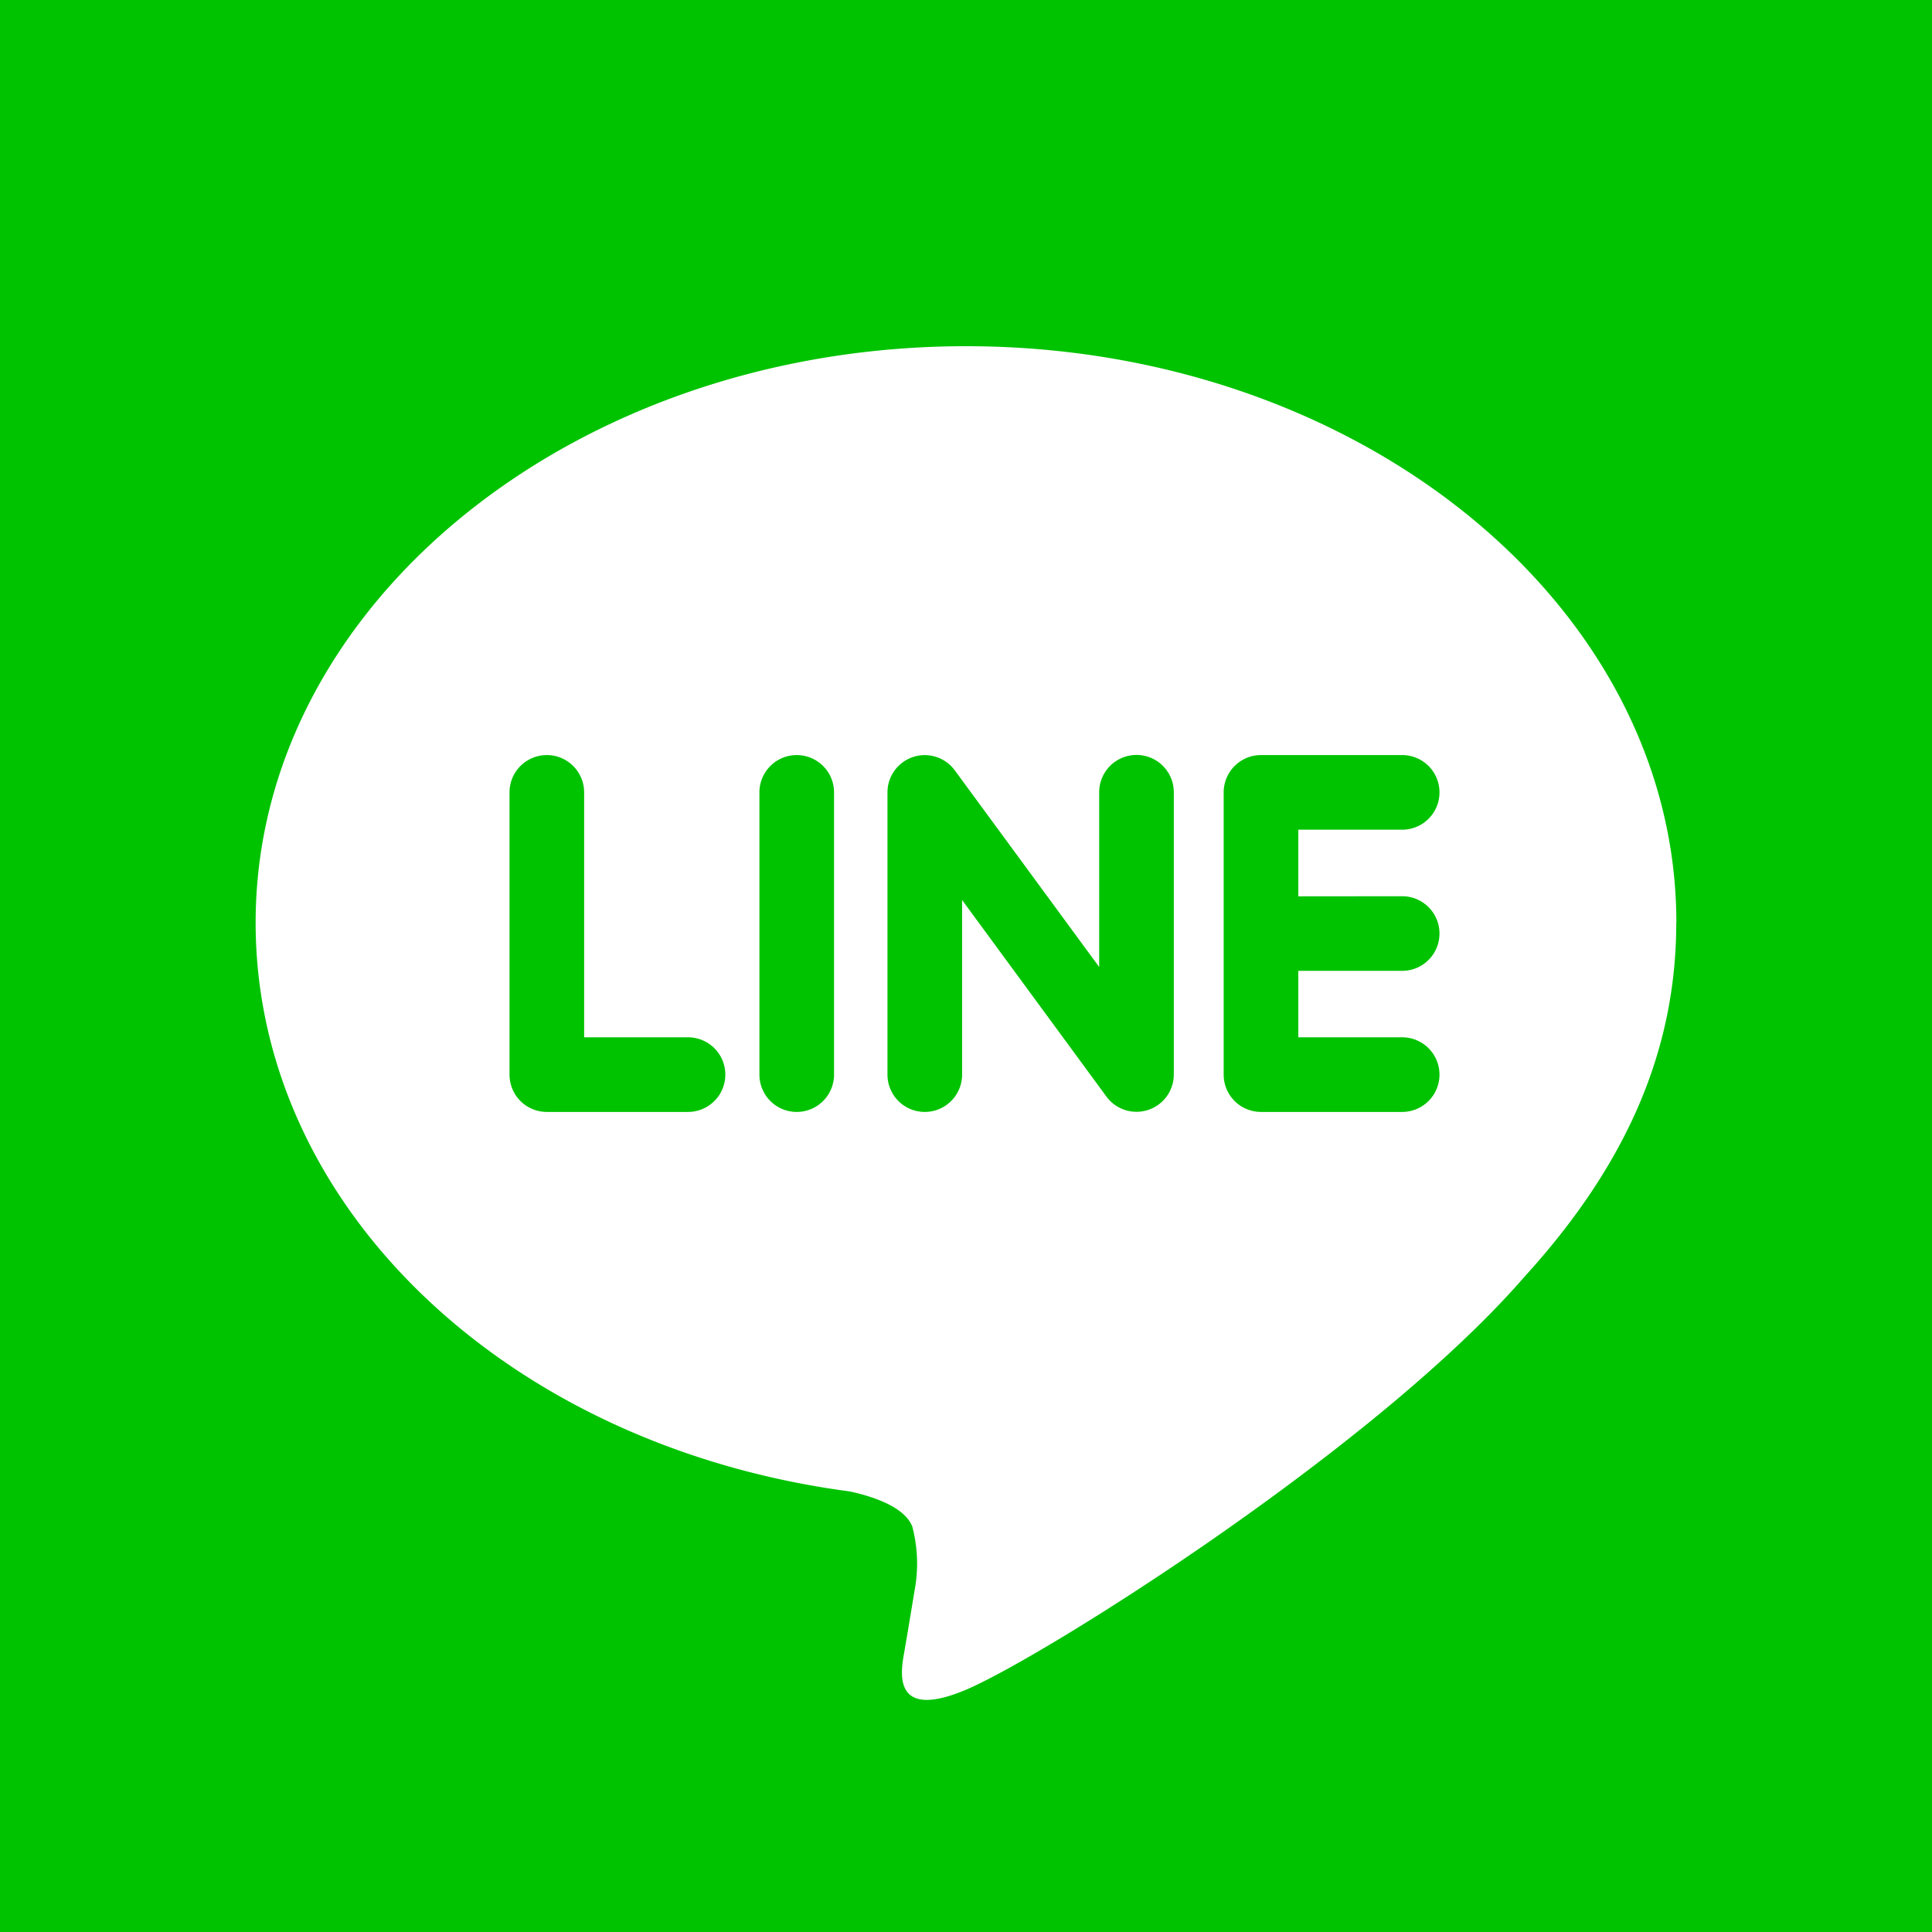 <svg xmlns="http://www.w3.org/2000/svg" width="56.954" height="56.954" viewBox="0 0 56.954 56.954"><path d="M0,0H56.954V56.954H0Z" fill="#00c300"/><path d="M557.447,34.912c0-9.369-9.395-16.993-20.941-16.993s-20.941,7.623-20.941,16.993c0,8.4,7.45,15.436,17.513,16.767.681.147,1.61.45,1.844,1.033a4.275,4.275,0,0,1,.067,1.893s-.243,1.479-.3,1.793c-.091.529-.421,2.07,1.813,1.129s12.059-7.1,16.452-12.159h0c3.035-3.327,4.49-6.7,4.49-10.456" transform="translate(-508.029 -7.713)" fill="#fff"/><path d="M533.965,49.6h-4.159a1.1,1.1,0,0,1-1.1-1.1v-8.32a1.1,1.1,0,1,1,2.2,0V47.4h3.062a1.1,1.1,0,0,1,0,2.2m4.305-1.1a1.1,1.1,0,1,1-2.2,0v-8.32a1.1,1.1,0,1,1,2.2,0Zm10.016,0a1.1,1.1,0,0,1-1.977.66l-4.264-5.807V48.5a1.1,1.1,0,1,1-2.2,0v-8.32a1.1,1.1,0,0,1,.751-1.042,1.067,1.067,0,0,1,.349-.057,1.1,1.1,0,0,1,.877.439l4.264,5.807V40.176a1.1,1.1,0,1,1,2.2,0Zm6.732-5.259a1.1,1.1,0,1,1,0,2.2h-3.062V47.4h3.062a1.1,1.1,0,1,1,0,2.2h-4.162a1.1,1.1,0,0,1-1.1-1.1v-8.32a1.1,1.1,0,0,1,1.1-1.1h4.162a1.1,1.1,0,1,1,0,2.2h-3.062v1.964Z" transform="translate(-513.686 -16.821)" fill="#00c300"/></svg>